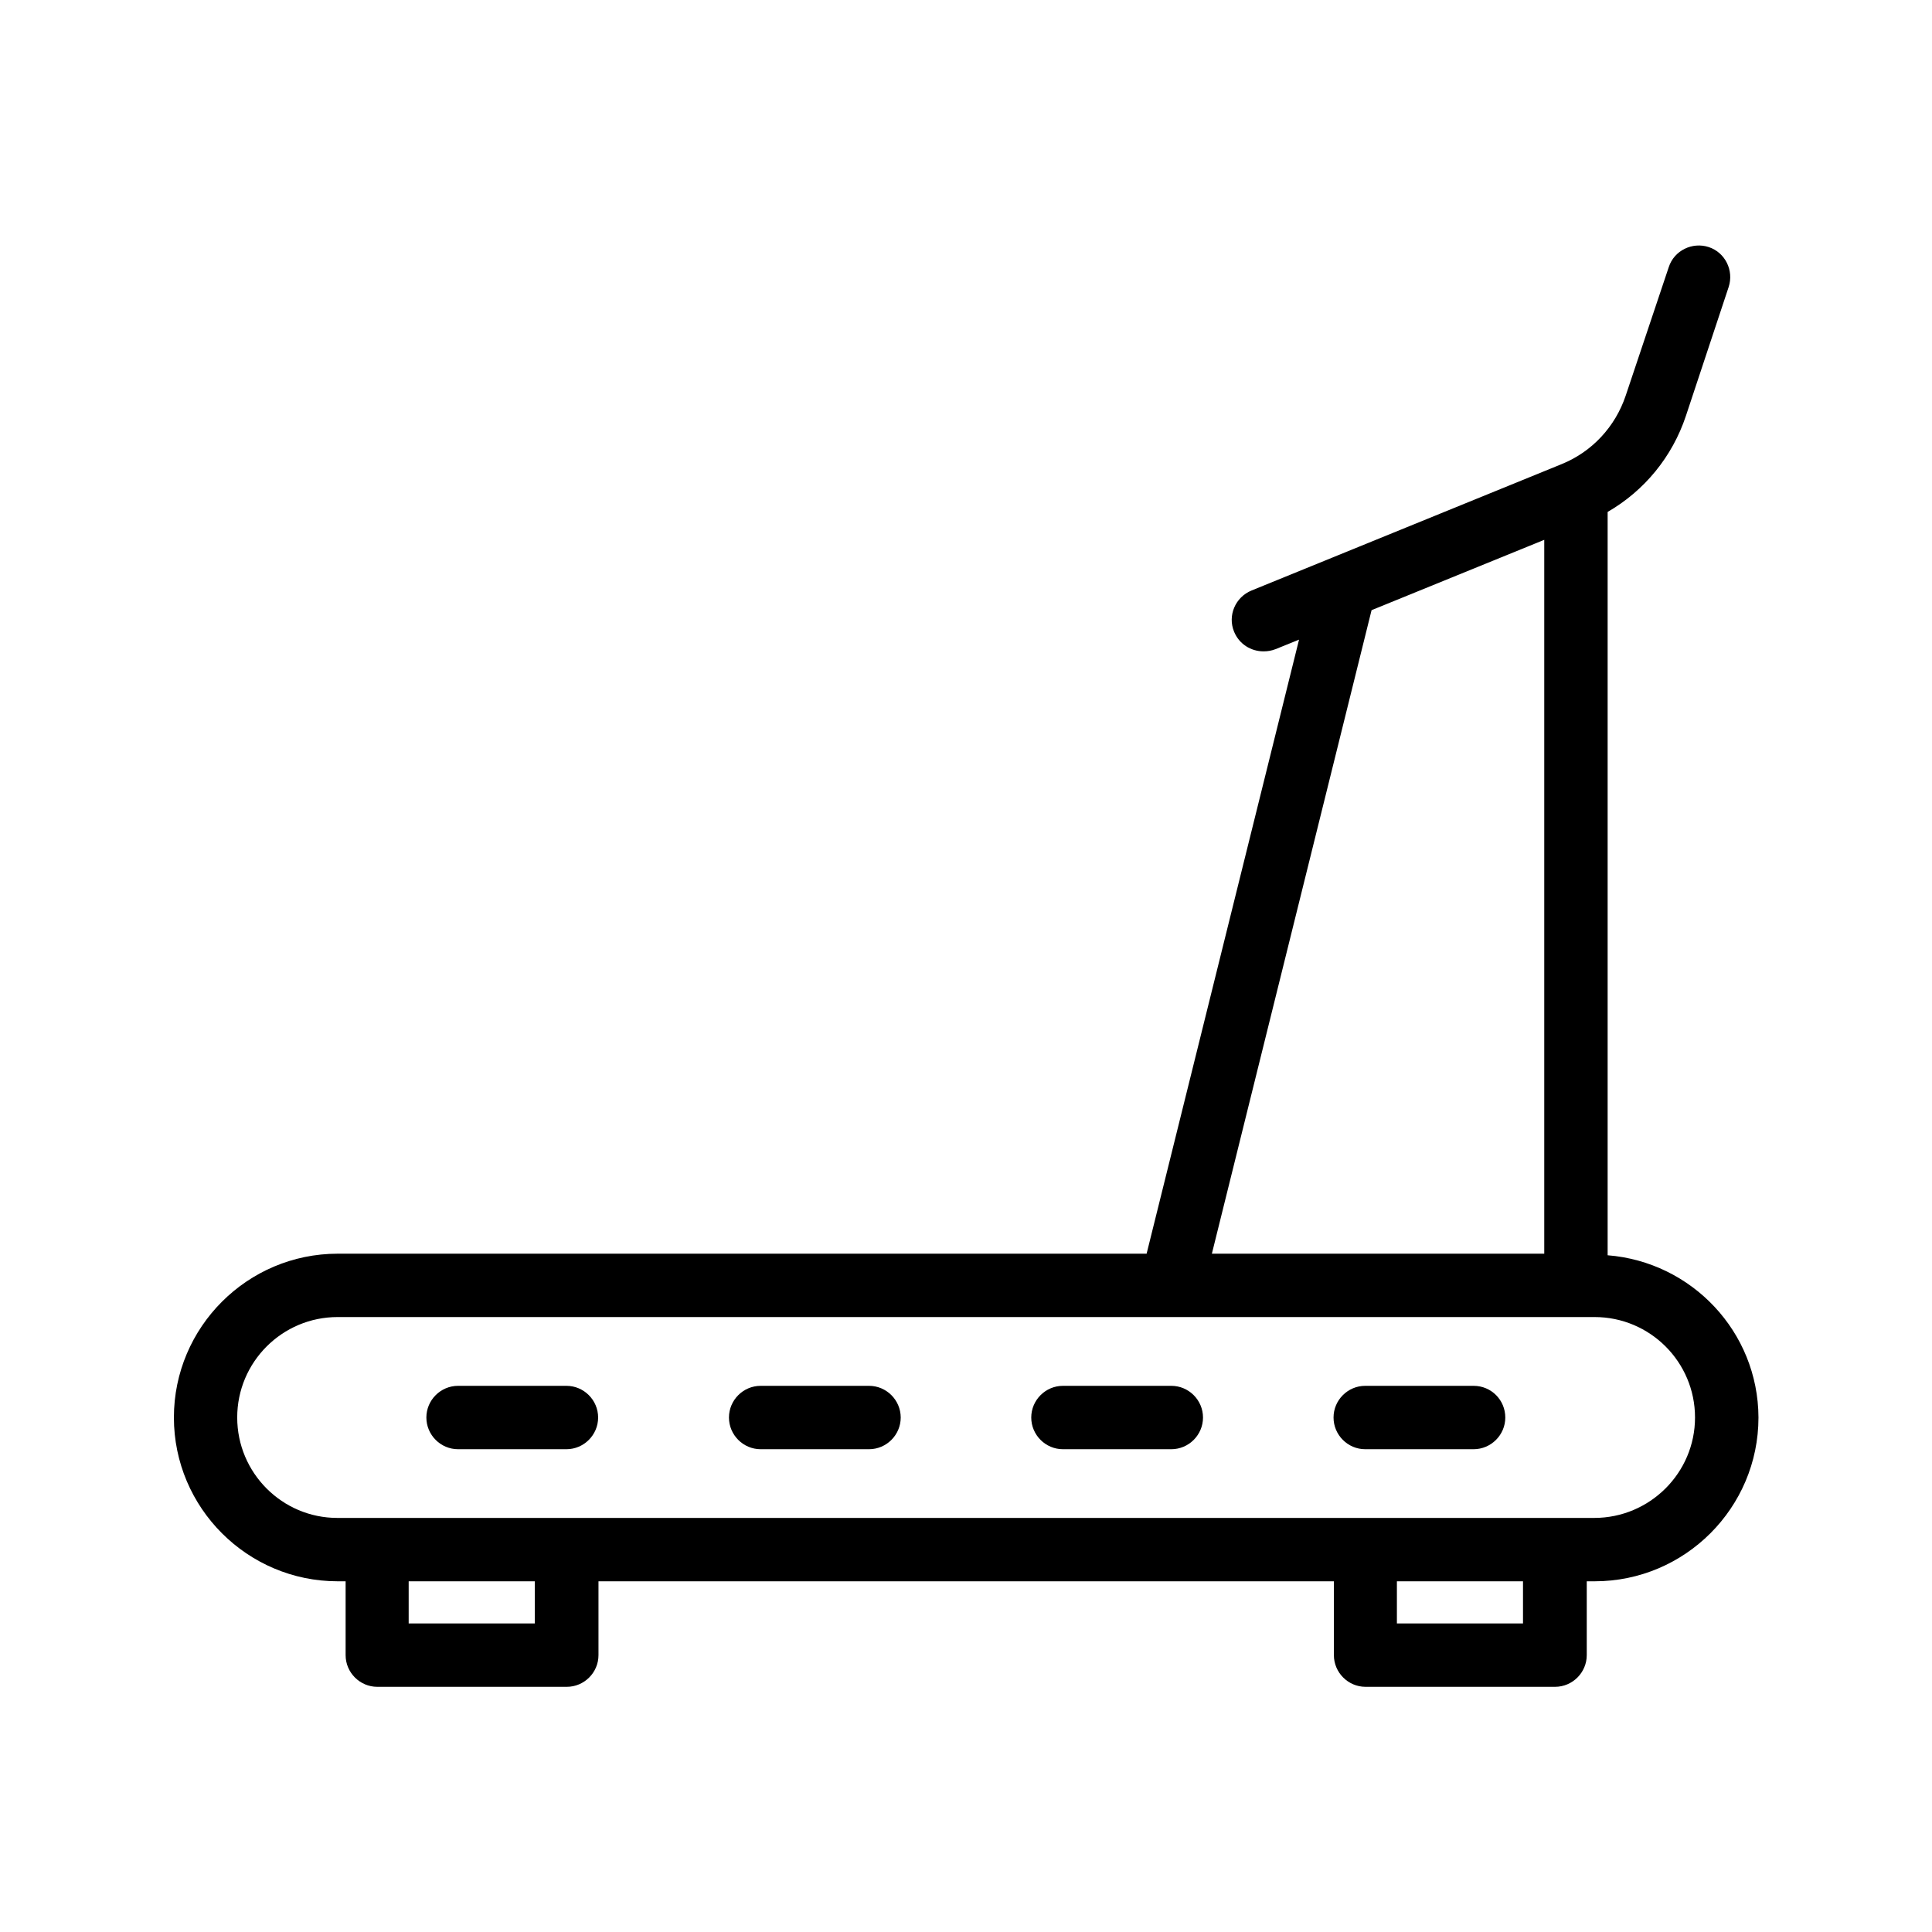 <?xml version="1.0" encoding="UTF-8"?>
<!-- Uploaded to: SVG Repo, www.svgrepo.com, Generator: SVG Repo Mixer Tools -->
<svg fill="#000000" width="800px" height="800px" version="1.1" viewBox="144 144 512 512" xmlns="http://www.w3.org/2000/svg">
 <g>
  <path d="m570.04 476.66v-196.99c9.742-5.625 17.129-14.609 20.738-25.441l11.336-34.176c1.426-4.367-0.922-9.152-5.289-10.578-4.367-1.426-9.152 0.922-10.578 5.289l-11.422 34.09c-2.769 8.23-8.902 14.863-16.961 18.137l-82.203 33.504c-4.281 1.762-6.383 6.633-4.617 10.914 1.344 3.273 4.449 5.207 7.809 5.207 1.09 0 2.098-0.168 3.191-0.586l6.215-2.519-40.395 162.73h-214.37c-23.93 0-43.41 19.48-43.41 43.41 0 23.93 19.48 43.41 43.41 43.41h2.098v19.566c0 4.617 3.777 8.398 8.398 8.398h50.215c4.617 0 8.398-3.777 8.398-8.398v-19.566h194.89v19.566c0 4.617 3.777 8.398 8.398 8.398h50.215c4.617 0 8.398-3.777 8.398-8.398v-19.566h2.098c23.93 0 43.41-19.48 43.41-43.41-0.09-22.754-17.723-41.227-39.973-42.992zm-62.559-170.96 45.762-18.641v189.18h-88.082zm-221.76 268.53h-33.418v-11.168h33.418zm261.89 0h-33.418v-11.168h33.418zm18.895-27.965h-333.11c-14.605 0-26.531-11.922-26.531-26.617 0-14.695 11.922-26.617 26.617-26.617h333.1c14.695 0 26.617 11.922 26.617 26.617 0.004 14.695-12.004 26.617-26.699 26.617z"/>
  <path d="m294.11 511.26h-28.719c-4.617 0-8.398 3.777-8.398 8.398 0 4.617 3.777 8.398 8.398 8.398h28.719c4.617 0 8.398-3.777 8.398-8.398s-3.777-8.398-8.398-8.398z"/>
  <path d="m374.3 511.26h-28.719c-4.617 0-8.398 3.777-8.398 8.398 0 4.617 3.777 8.398 8.398 8.398h28.719c4.617 0 8.398-3.777 8.398-8.398-0.004-4.621-3.781-8.398-8.398-8.398z"/>
  <path d="m454.41 511.26h-28.719c-4.617 0-8.398 3.777-8.398 8.398 0 4.617 3.777 8.398 8.398 8.398h28.719c4.617 0 8.398-3.777 8.398-8.398s-3.781-8.398-8.398-8.398z"/>
  <path d="m534.52 511.26h-28.719c-4.617 0-8.398 3.777-8.398 8.398 0 4.617 3.777 8.398 8.398 8.398h28.719c4.617 0 8.398-3.777 8.398-8.398s-3.695-8.398-8.398-8.398z"/>
 </g>
</svg>
